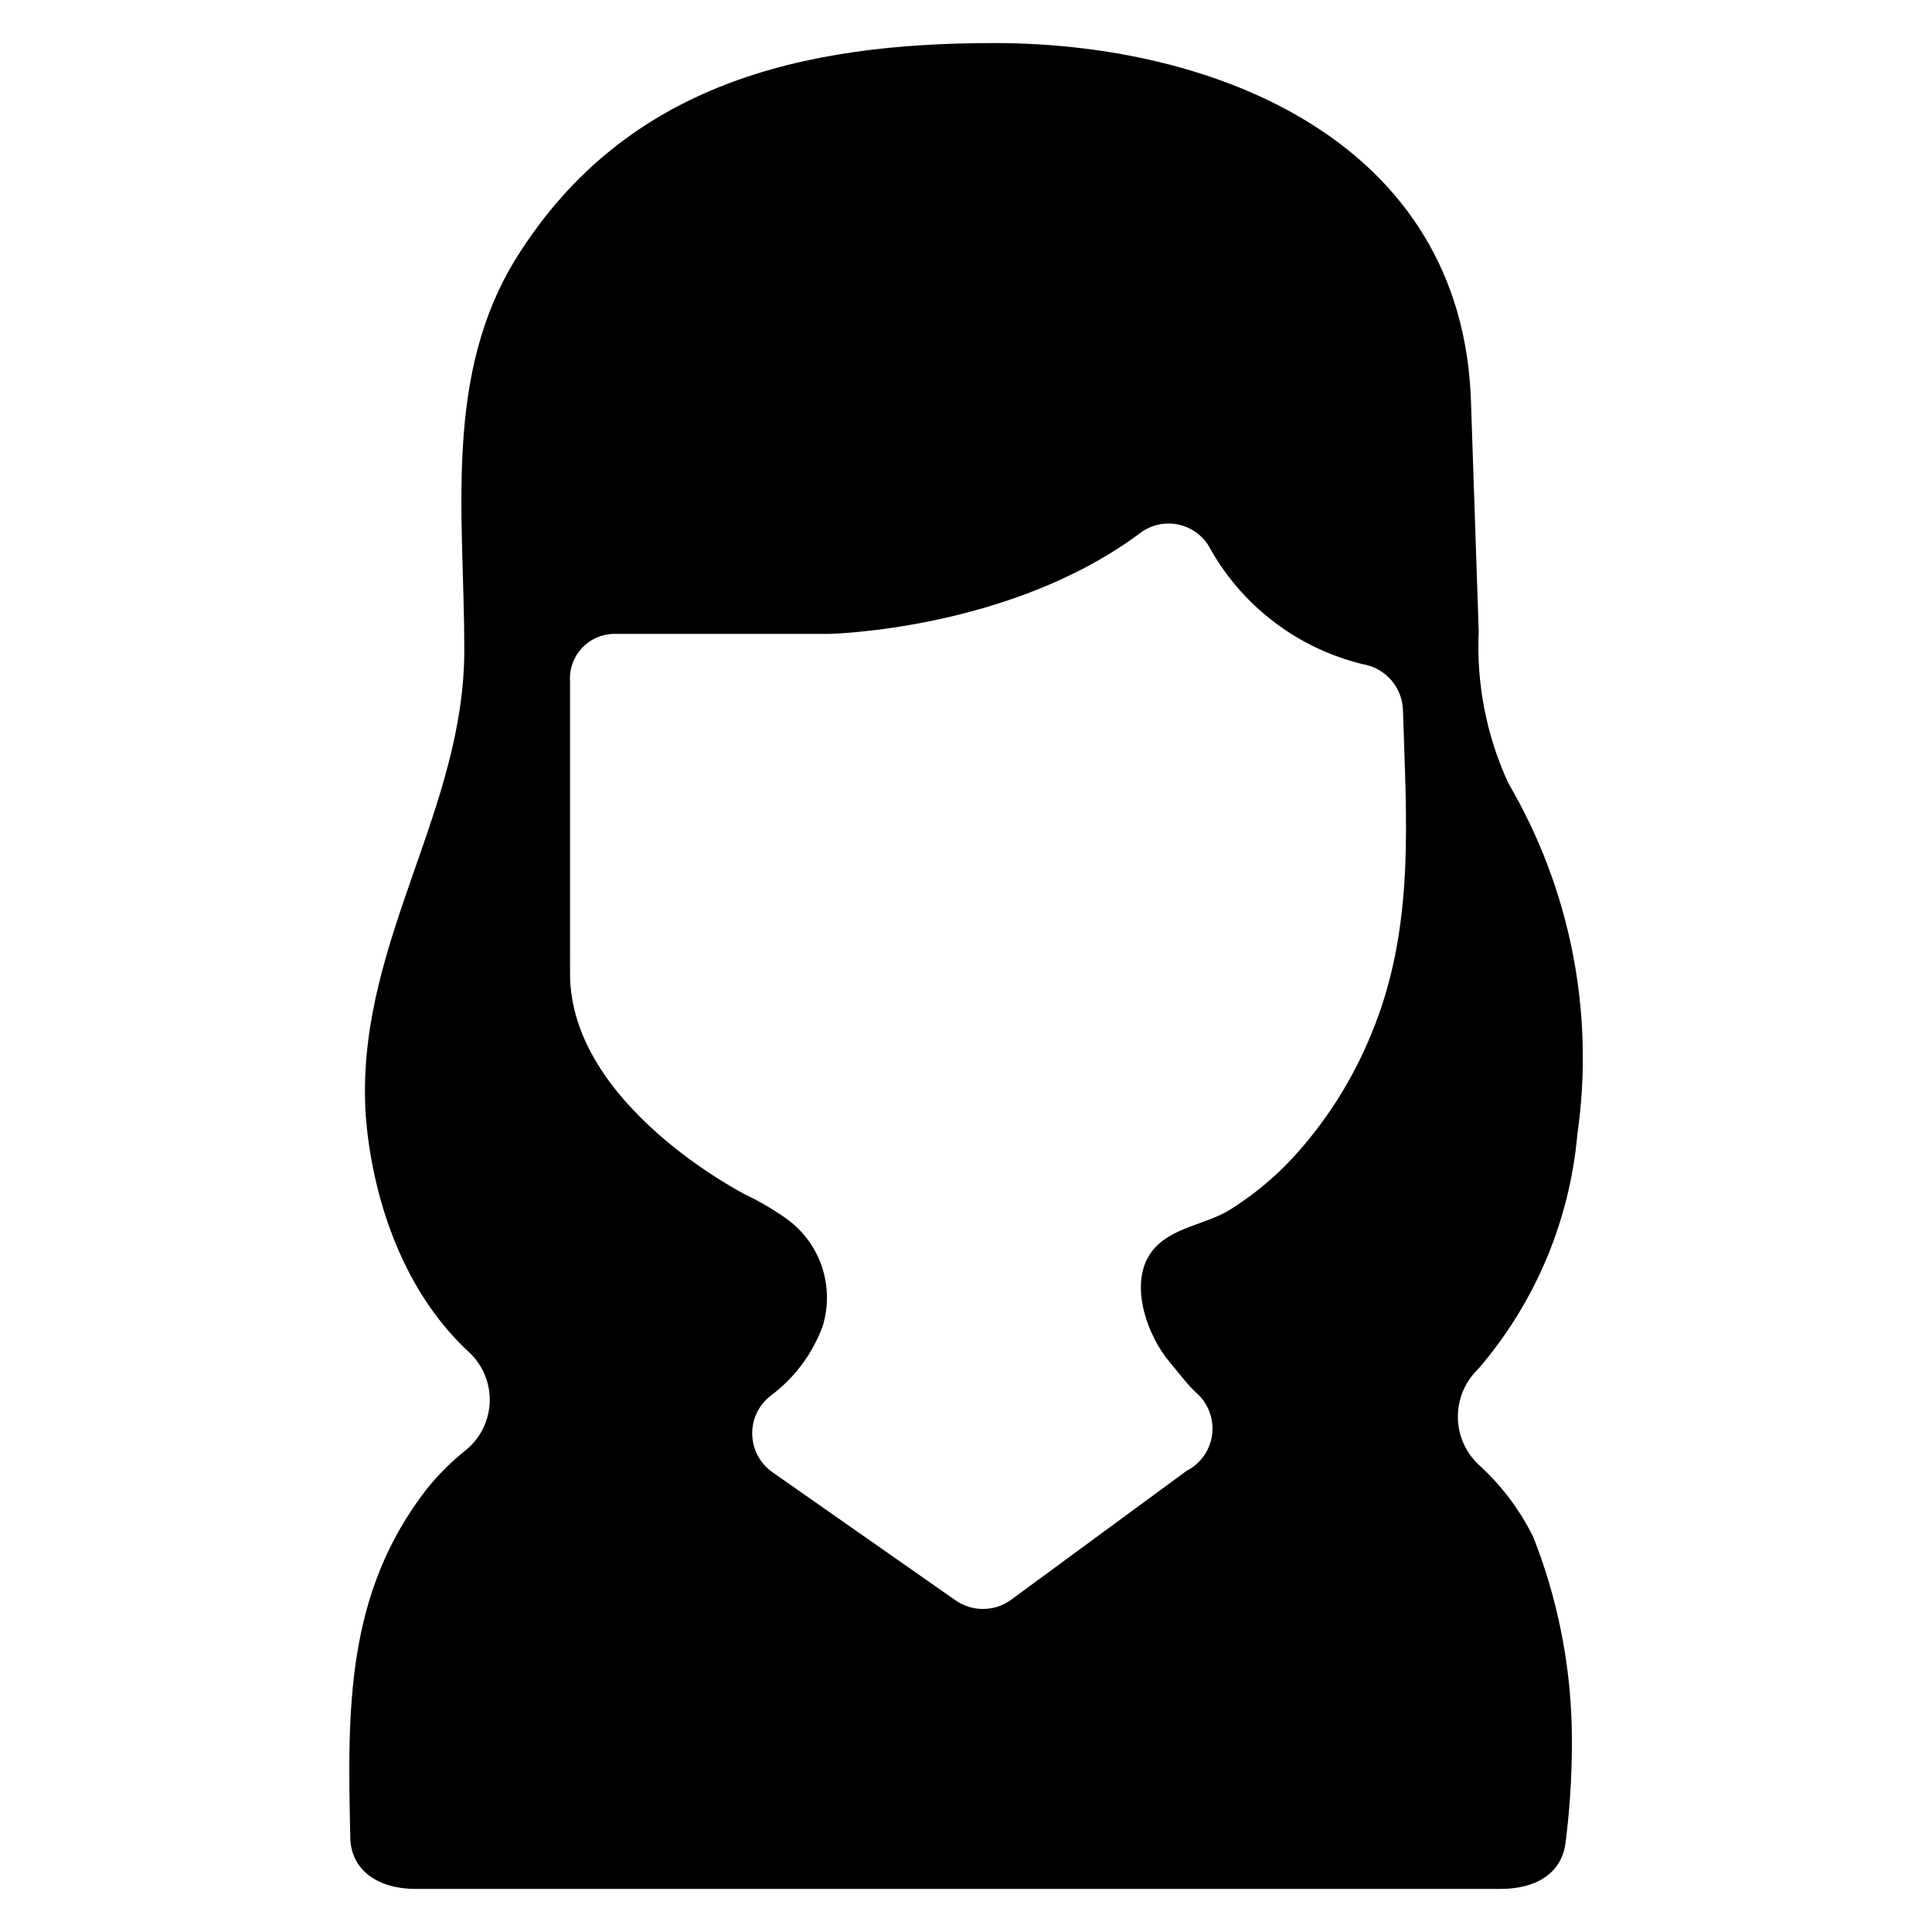 <?xml version="1.0" encoding="UTF-8"?>
<!-- Uploaded to: ICON Repo, www.iconrepo.com, Generator: ICON Repo Mixer Tools -->
<svg fill="#000000" width="800px" height="800px" version="1.1" viewBox="144 144 512 512" xmlns="http://www.w3.org/2000/svg">
 <path d="m535.79 506.74c14.996-17.434 24.164-39.125 26.215-62.031 4.633-32.215-1.809-65.047-18.262-93.125-5.82-12.609-8.52-26.434-7.871-40.305l-2.047-60.852c-2.207-68.801-67.465-95.094-126.58-95.016-50.617 0-97.141 10.785-125.95 56.207-19.996 31.488-14.25 68.801-14.25 104.62 0 42.035-27.395 76.359-26.293 119.42 0 0 0 41.406 27.789 66.914v-0.004c3.602 3.488 5.504 8.367 5.219 13.371-0.289 5.004-2.738 9.633-6.715 12.688-3.625 2.914-6.922 6.215-9.84 9.84-21.727 27.867-21.098 58.883-20.387 92.102 0 9.445 7.871 14.012 17.238 14.012h287.64c8.895 0 16.297-3.777 17.238-12.594 1.297-10.285 1.824-20.652 1.574-31.016-0.492-16.996-3.93-33.773-10.152-49.594-3.574-7.262-8.488-13.777-14.484-19.211-3.414-3.195-5.398-7.629-5.519-12.305-0.117-4.676 1.645-9.203 4.887-12.57zm-28.418-88.637c-4.926 12.062-11.965 23.152-20.781 32.746-4.934 5.305-10.547 9.934-16.688 13.777-7.008 4.328-17.477 4.723-21.805 12.832-4.328 8.109 0 20.547 5.902 27.551 3.938 4.723 4.723 5.902 6.769 7.871 3.269 2.711 4.953 6.887 4.477 11.109-0.473 4.219-3.047 7.918-6.836 9.832l-46.605 34.242c-4.387 3.106-10.254 3.106-14.641 0l-48.492-33.93c-3.258-2.301-5.234-6.008-5.328-9.996s1.707-7.785 4.856-10.234c6.273-4.648 11.059-11.023 13.777-18.34 1.594-5.098 1.562-10.562-0.086-15.641-1.652-5.074-4.84-9.516-9.125-12.699-3.519-2.539-7.262-4.75-11.176-6.613 0 0-46.523-23.617-46.523-58.566l-0.004-77.461c-0.215-3.227 0.902-6.398 3.09-8.781 2.184-2.379 5.254-3.758 8.484-3.816h56.992s47.625-0.867 82.262-26.527c2.777-2.207 6.359-3.133 9.855-2.547 3.496 0.586 6.582 2.625 8.488 5.617 8.578 15.812 23.449 27.254 40.934 31.488 6 1.012 10.449 6.121 10.629 12.199 0.863 29.129 3.305 57.781-8.426 85.887z"/>
</svg>